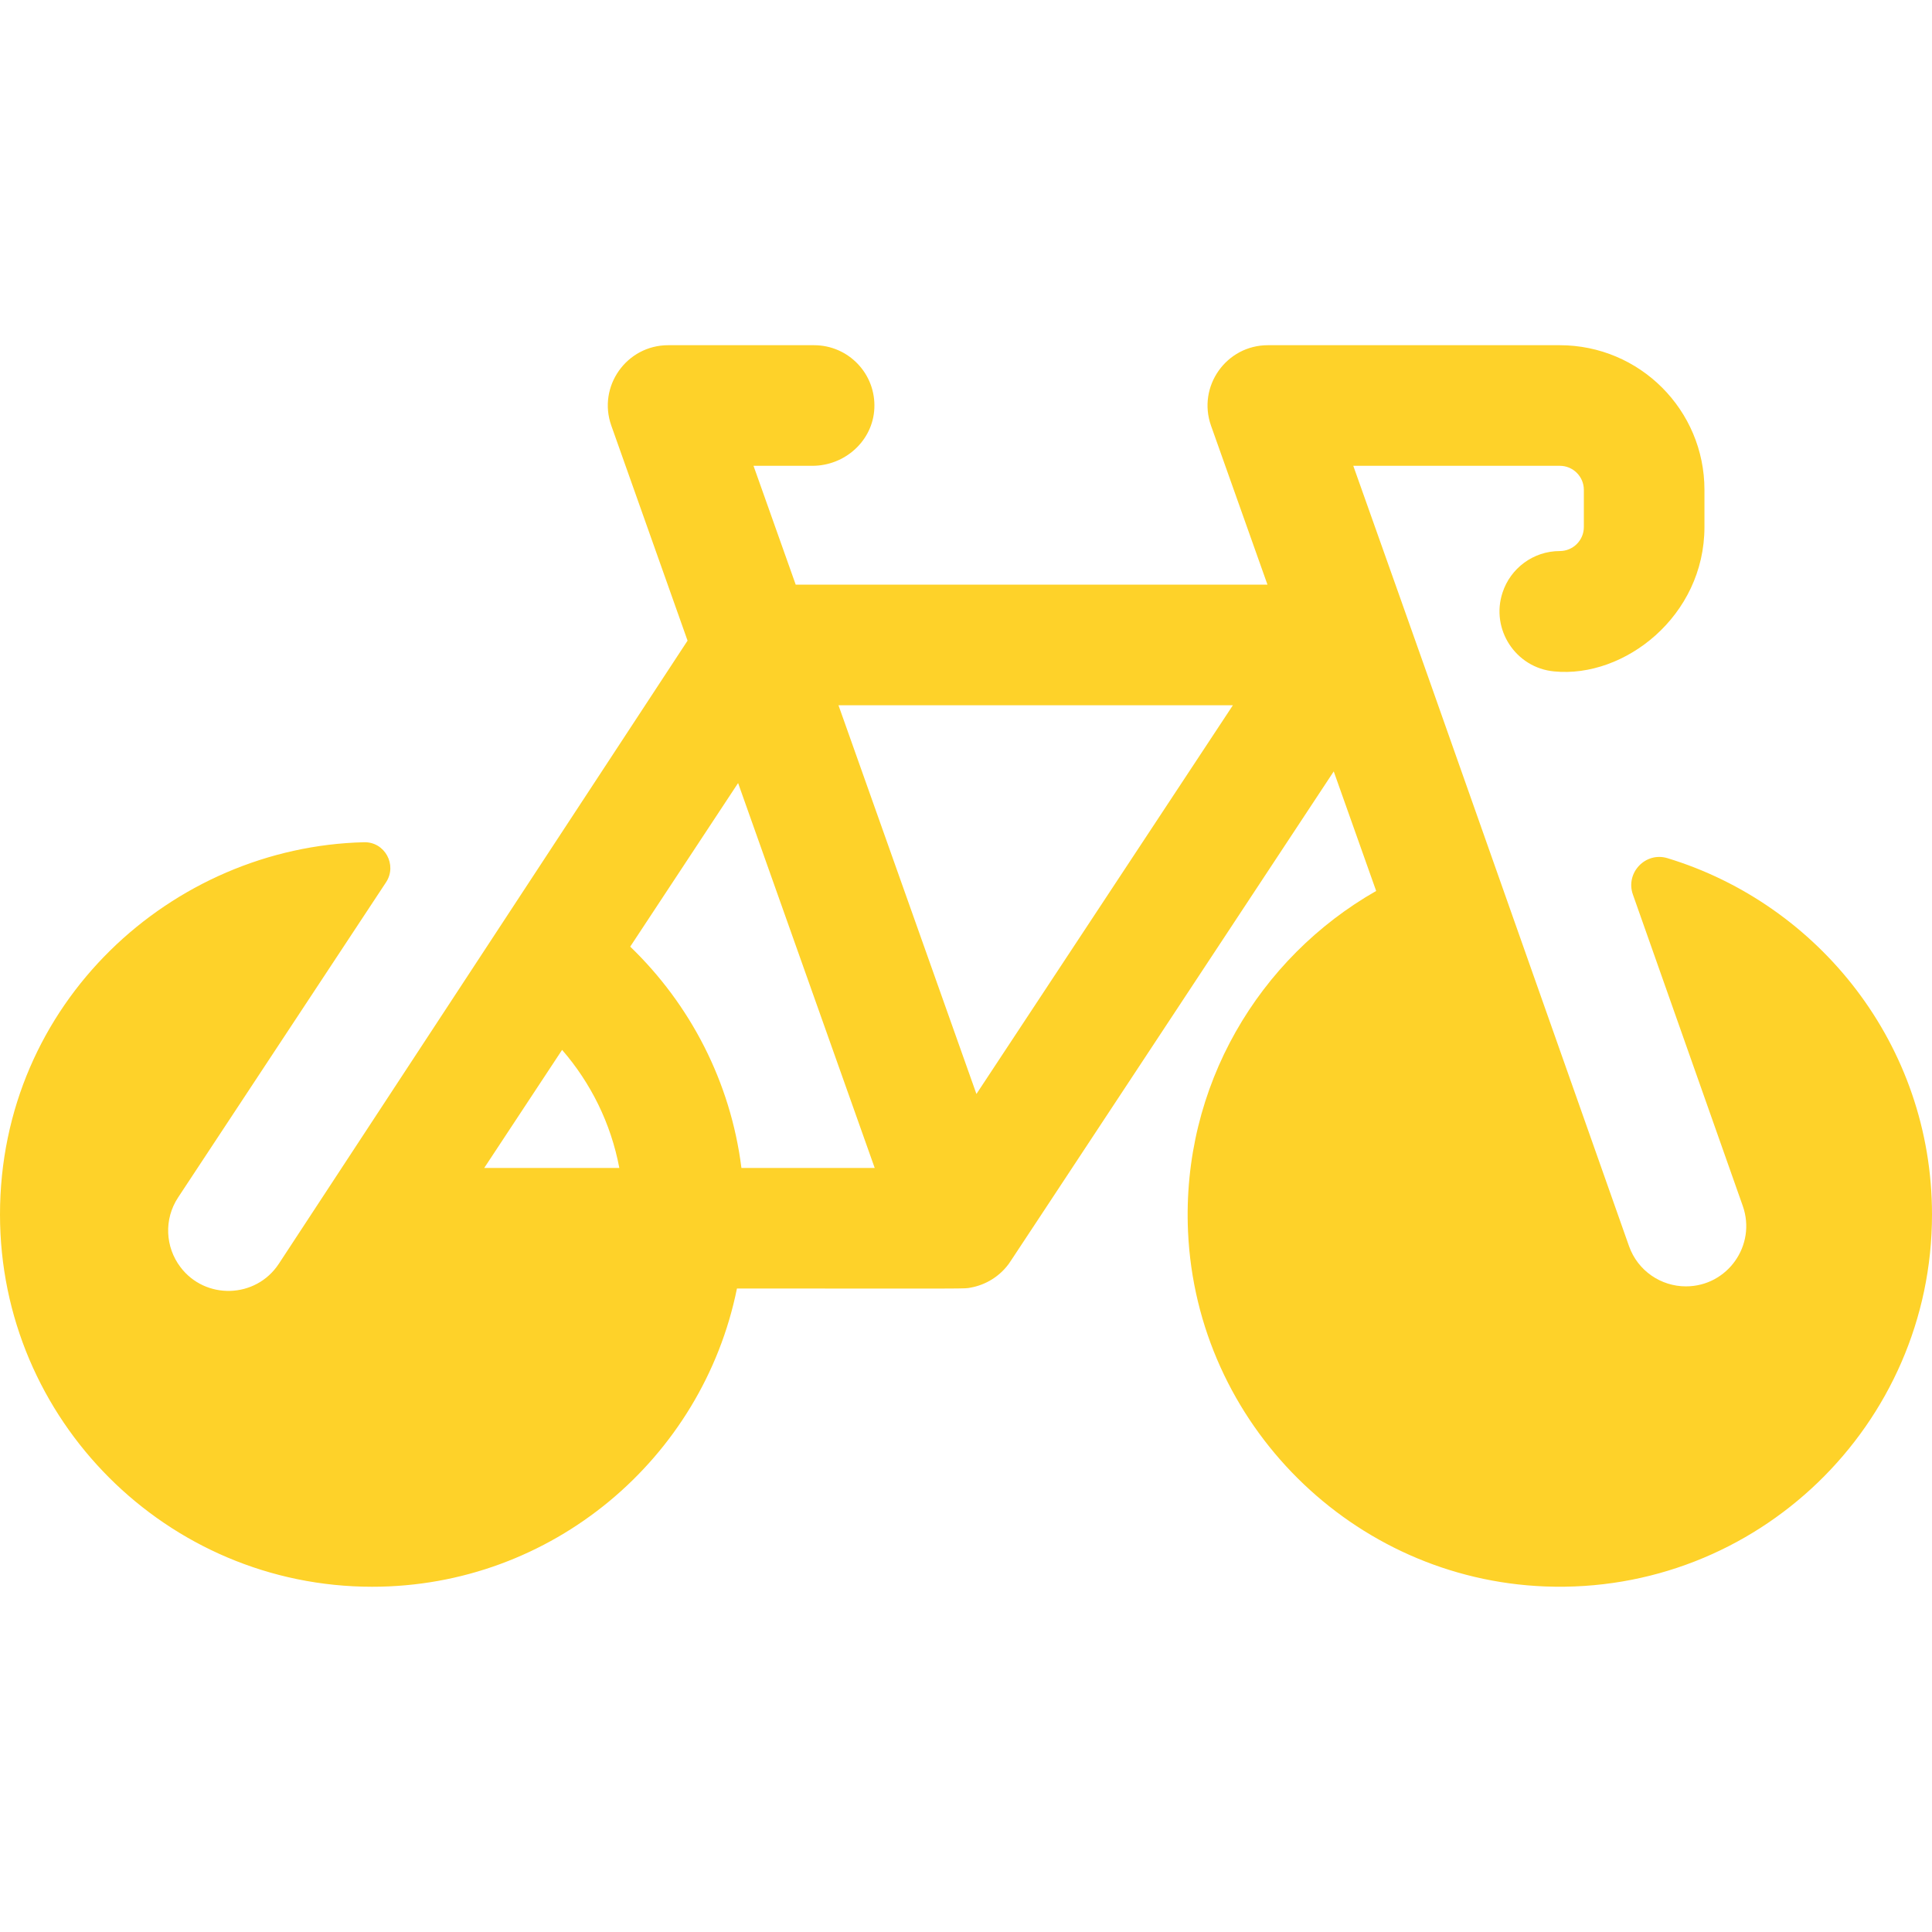 <svg xmlns="http://www.w3.org/2000/svg" width="50" height="50" viewBox="0 0 50 50" fill="none"><path d="M43.156 22.21C42.586 22.036 42.061 22.588 42.259 23.15L45.103 31.21C45.461 32.226 44.708 33.291 43.631 33.291C42.988 33.291 42.386 32.891 42.159 32.25C35.535 13.481 37.411 18.785 35.023 12.055H40.368C40.711 12.055 40.99 12.334 40.99 12.677V13.639C40.99 13.983 40.711 14.261 40.368 14.261C39.677 14.261 39.09 14.711 38.886 15.335C38.572 16.281 39.223 17.283 40.221 17.376C42.038 17.557 44.111 15.945 44.111 13.639V12.677C44.111 10.61 42.435 8.934 40.367 8.934H32.812C31.736 8.934 30.982 10.001 31.341 11.016L32.802 15.131H20.593L19.501 12.055H21.025C21.865 12.055 22.588 11.41 22.628 10.571C22.671 9.675 21.957 8.934 21.069 8.934H17.292C16.216 8.934 15.46 10.001 15.821 11.016L17.794 16.58L7.215 32.708C6.616 33.616 5.306 33.639 4.669 32.791C4.28 32.278 4.235 31.556 4.61 30.989L9.991 22.833C10.286 22.385 9.959 21.784 9.423 21.797C4.461 21.916 0 25.94 0 31.433C0 36.744 4.321 41.065 9.632 41.065C14.287 41.065 18.182 37.745 19.072 33.347C25.35 33.347 24.929 33.357 25.123 33.323C25.519 33.251 25.866 33.03 26.097 32.721C26.143 32.66 25.605 33.472 34.517 19.964L35.615 23.058C32.584 24.786 30.578 28.108 30.746 31.874C30.971 36.848 35.01 40.864 39.985 41.057C45.469 41.271 50 36.871 50 31.433C50 27.04 47.066 23.4 43.156 22.21ZM12.532 30.226L14.547 27.171C15.288 28.024 15.811 29.072 16.028 30.226H12.532ZM19.188 30.226C18.907 27.989 17.856 25.988 16.31 24.499L19.102 20.265L22.637 30.226H19.188ZM25.27 28.312L21.7 18.252H31.907L25.27 28.312Z" fill="#FED229"></path></svg>